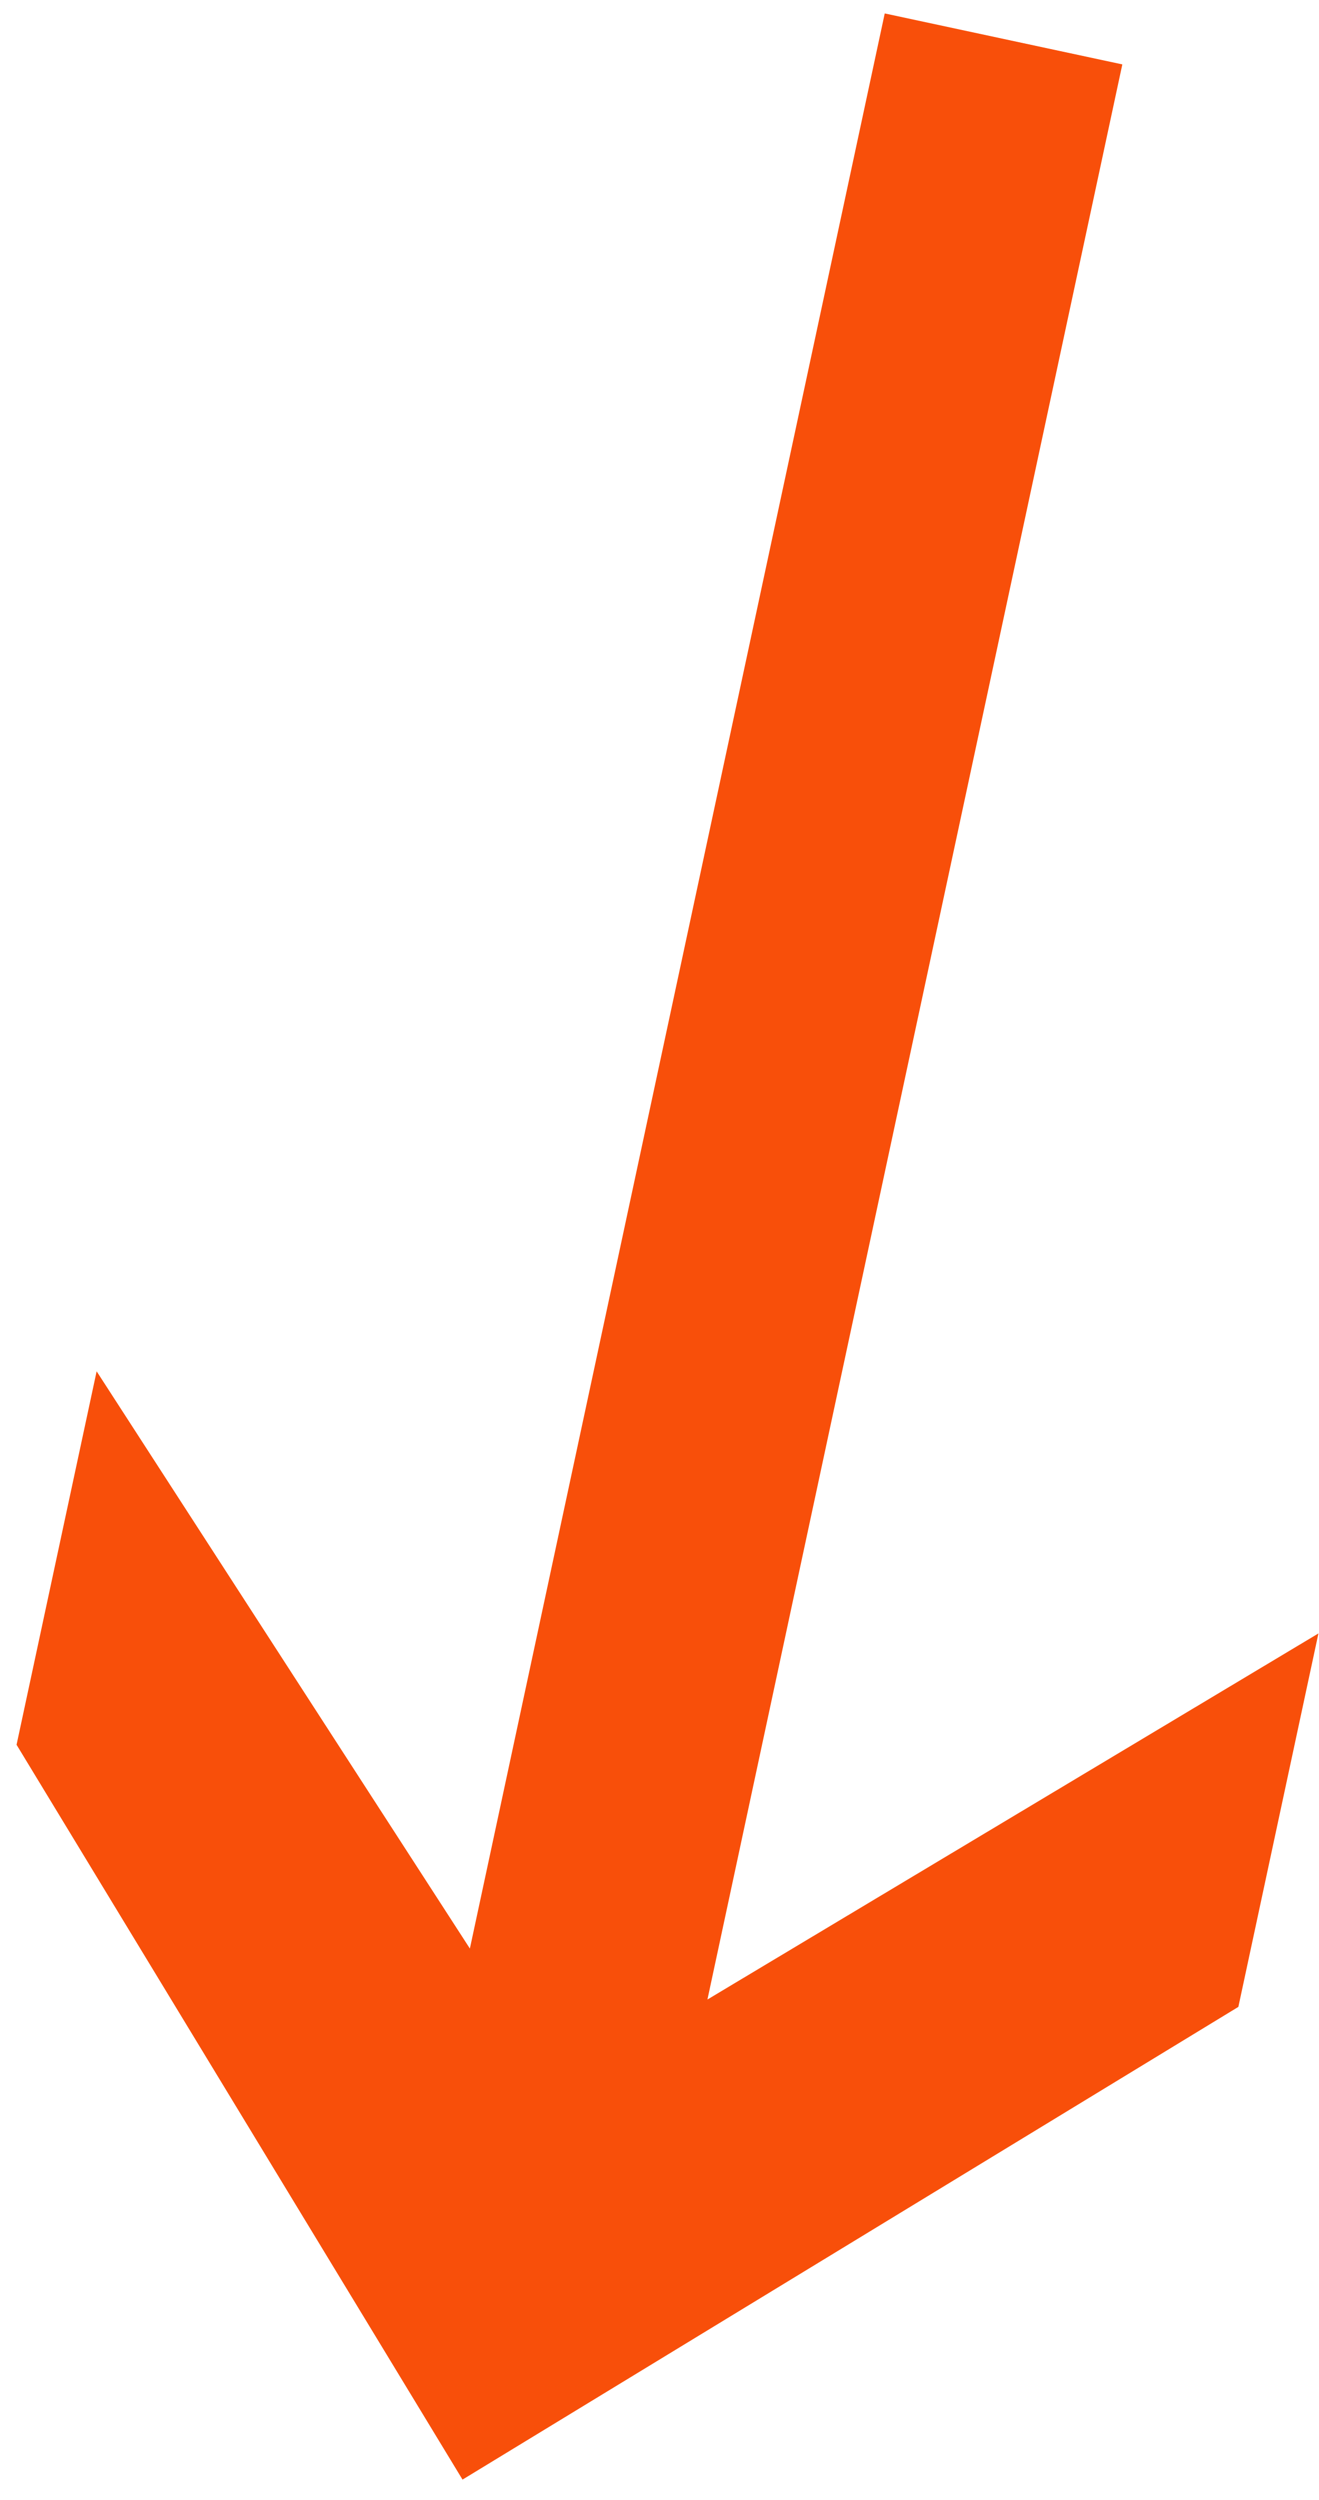 <svg width="38" height="72" viewBox="0 0 38 72" fill="none" xmlns="http://www.w3.org/2000/svg">
<path d="M25.489 0.387L32.334 1.855L20.381 57.588L37.984 47.044L35.677 57.8L13.325 71.415L0.477 50.251L2.784 39.495L13.537 56.12L25.489 0.387Z" fill="#F84F0A"/>
</svg>
